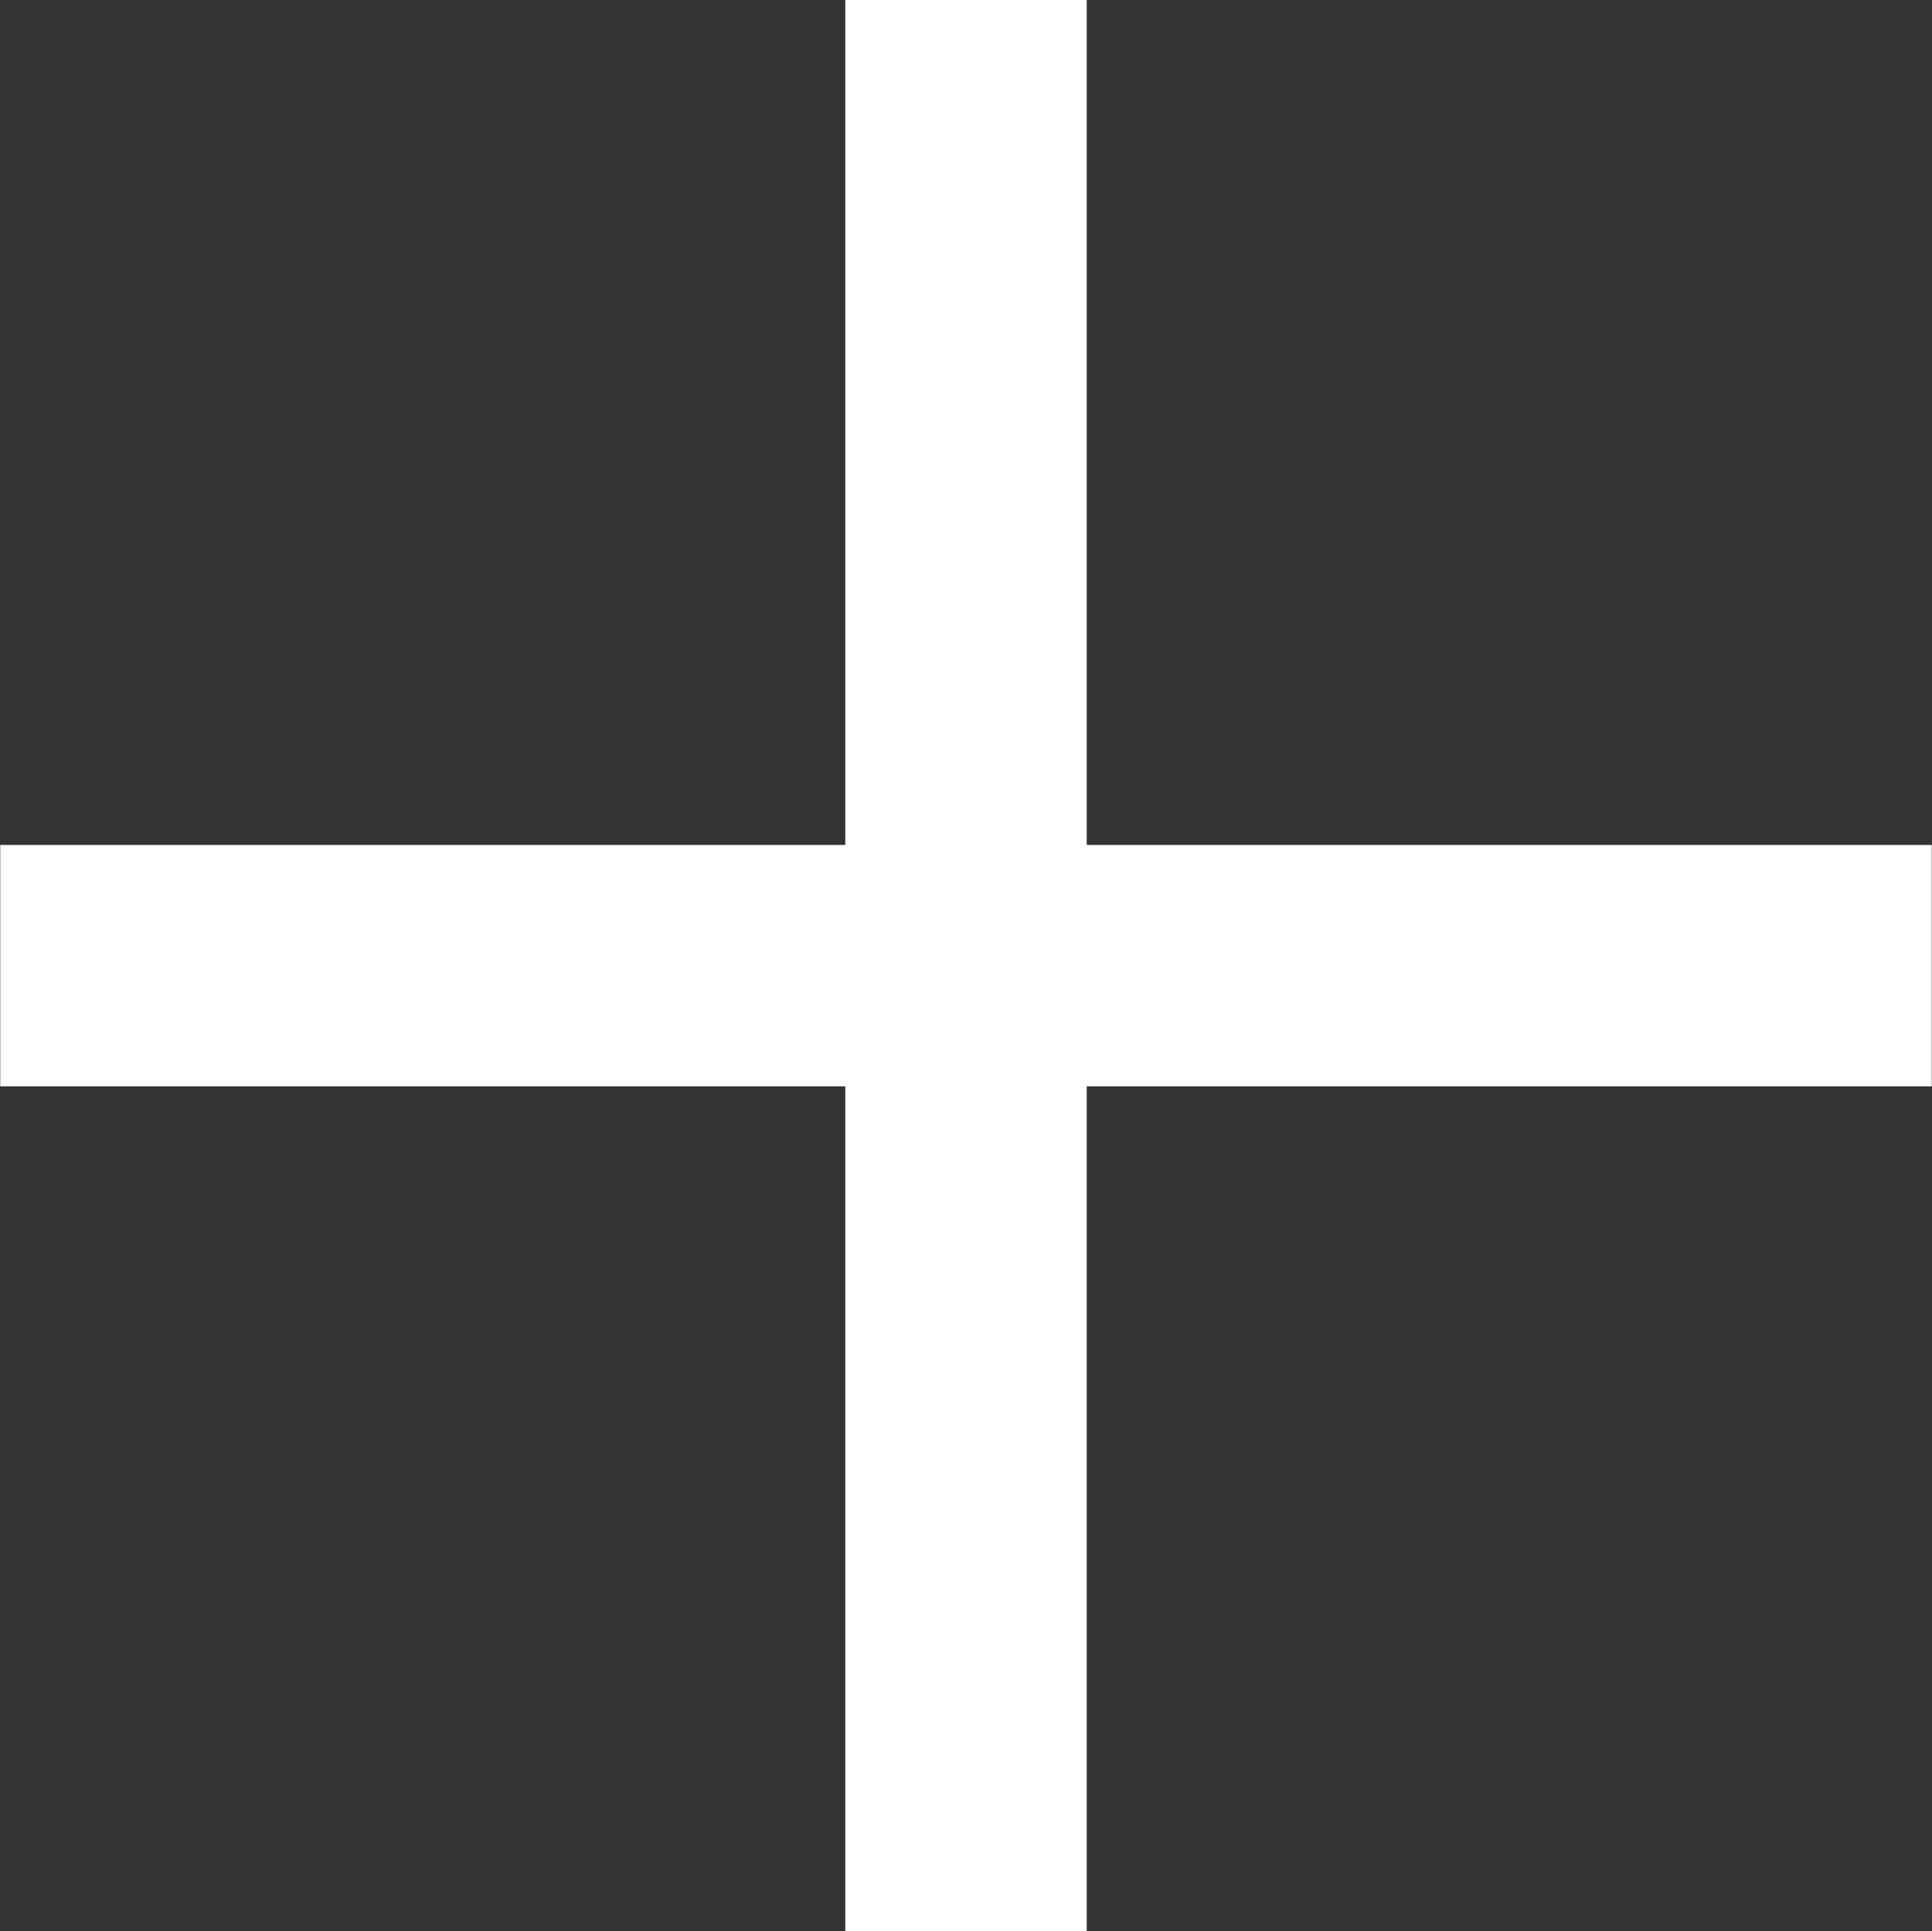 <svg id="Ico_-_Mais" data-name="Ico - Mais" xmlns="http://www.w3.org/2000/svg" width="16.004" height="15.998" viewBox="0 0 16.004 15.998">
  <rect x="0" y="0" width="16.004" height="15.998" fill="#333333" stroke="none"/>
  <path id="União_6" data-name="União 6" d="M23496,21381v-7h-7v-2h7v-7h2v7h7v2h-7v7Z" transform="translate(-23488.998 -21365)" fill="#ffffff"/>
</svg>
